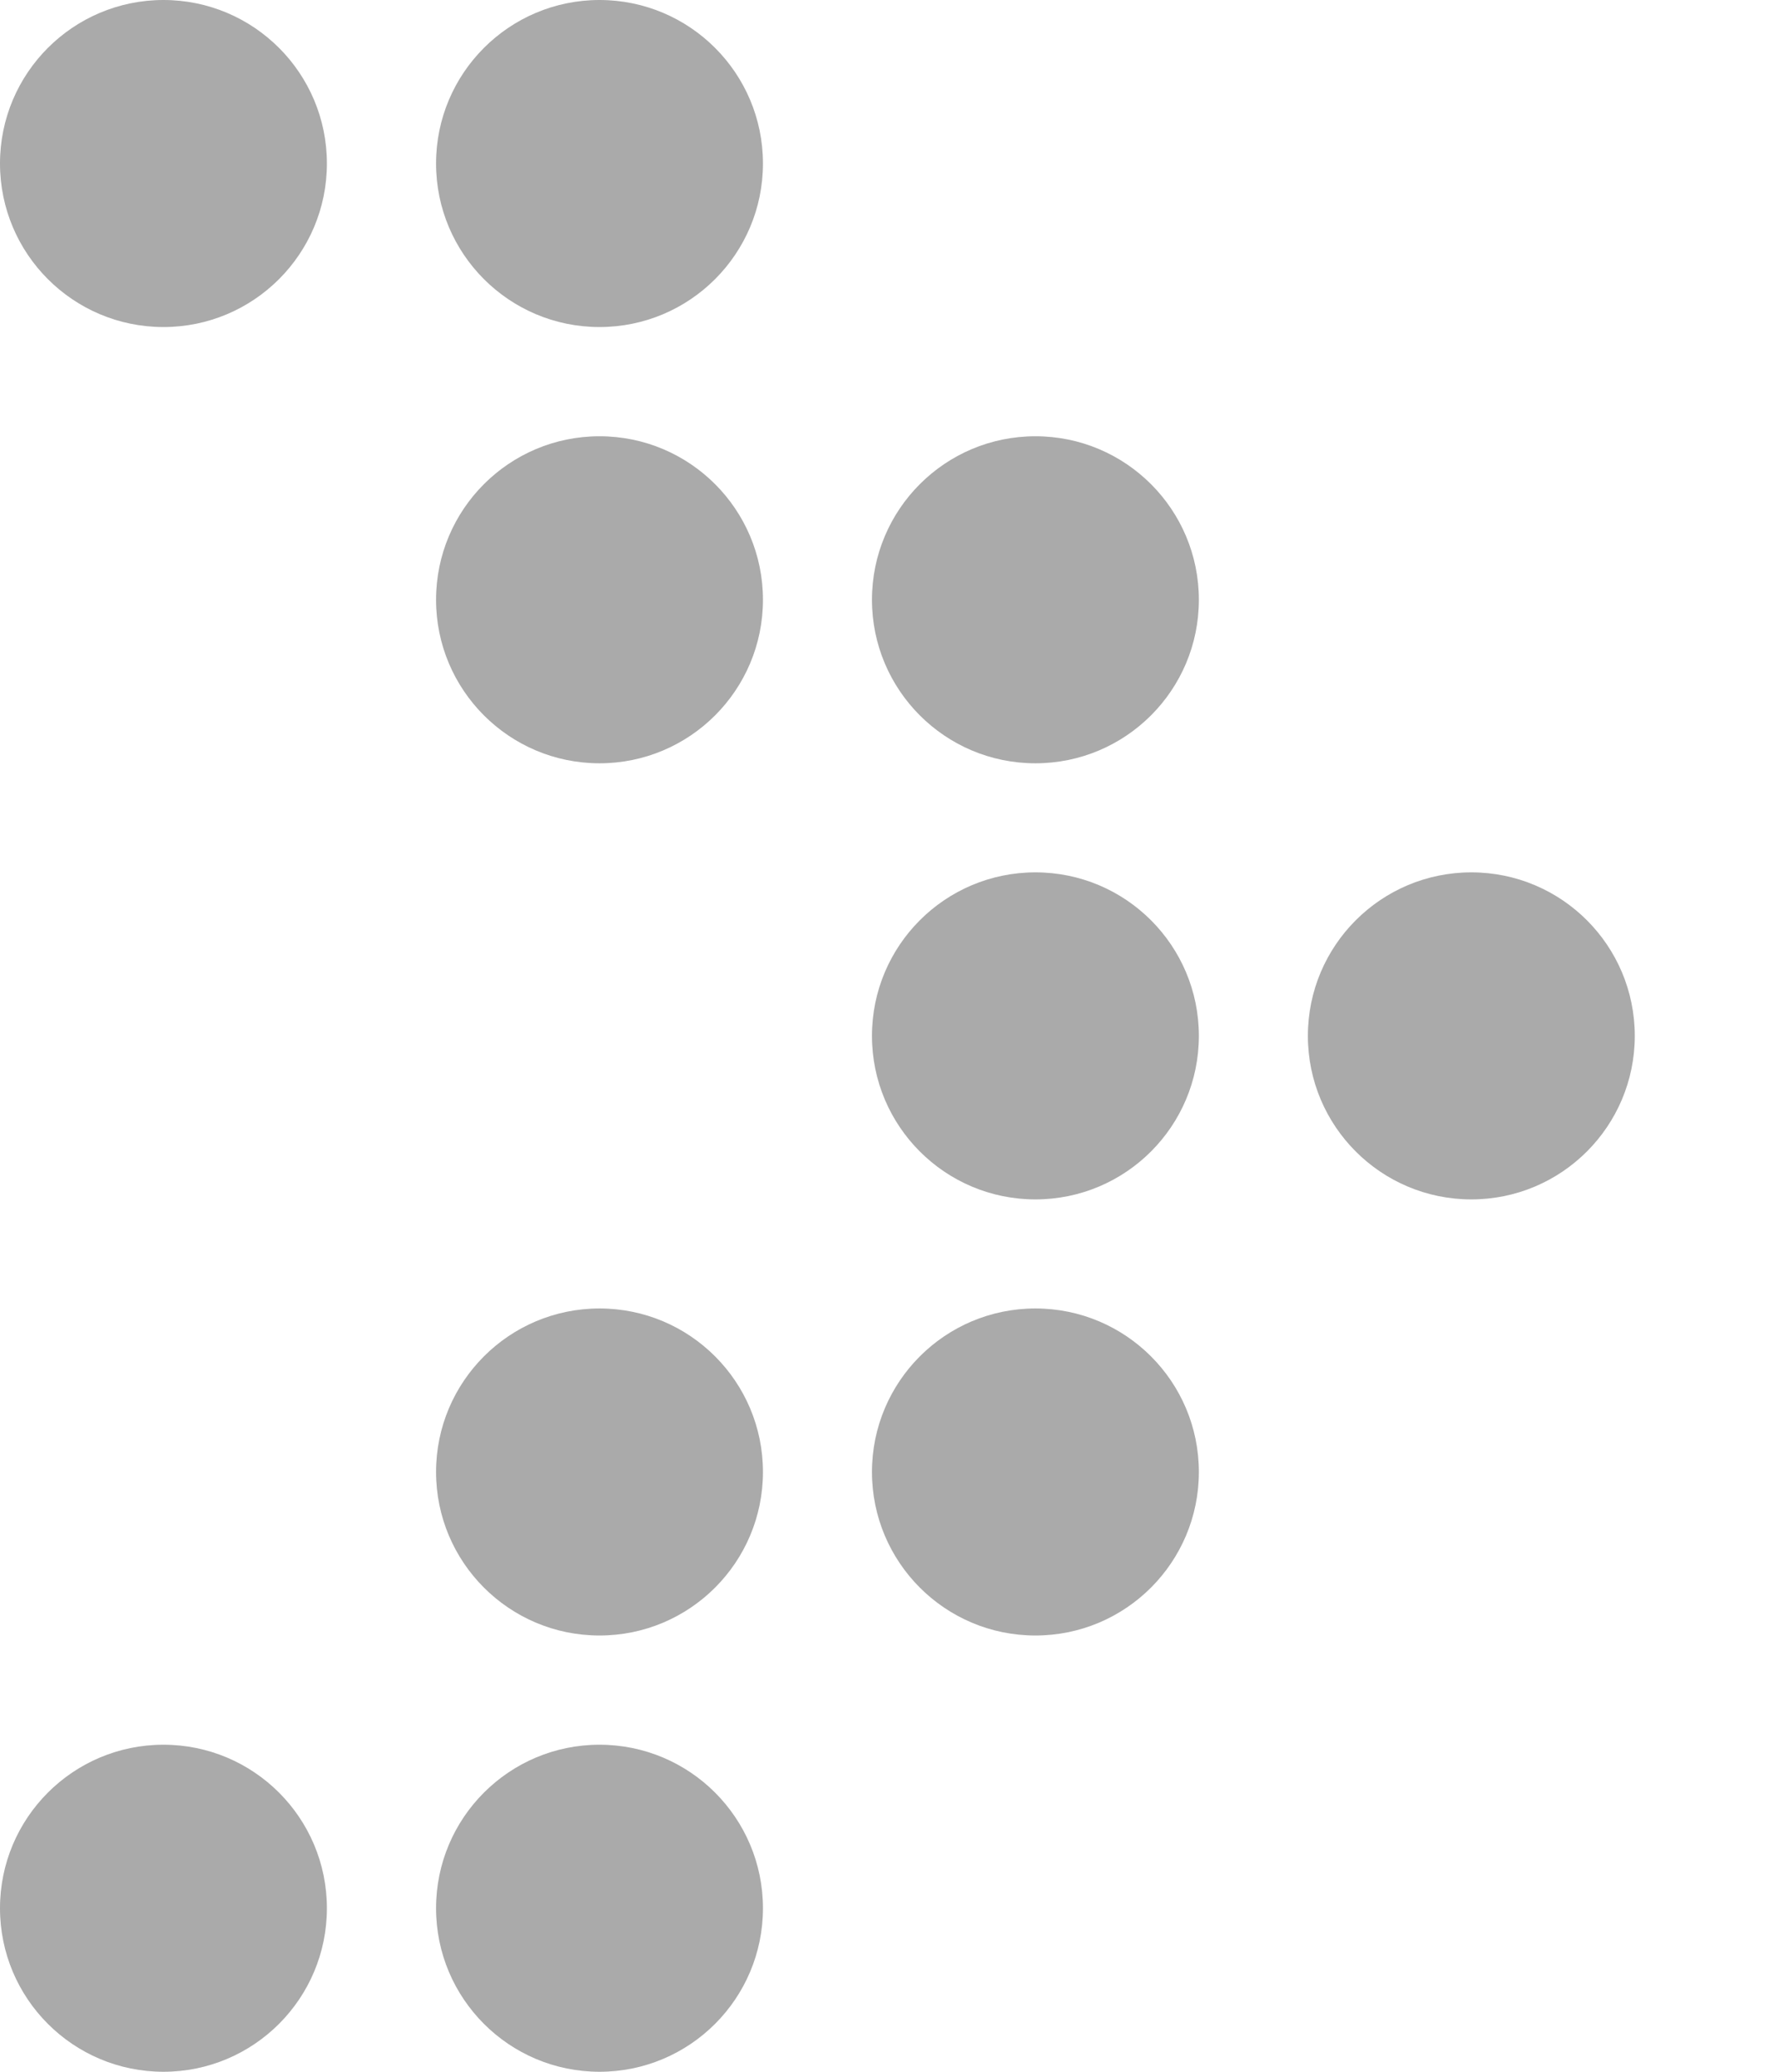 <svg width="12" height="14" viewBox="0 0 12 14" fill="none" xmlns="http://www.w3.org/2000/svg">
<circle cx="1.105" cy="1.105" r="1.105" fill="#AAAAAA"/>
<circle cx="4.053" cy="1.105" r="1.105" fill="#AAAAAA"/>
<circle cx="4.053" cy="4.053" r="1.105" fill="#AAAAAA"/>
<circle cx="7" cy="4.053" r="1.105" fill="#AAAAAA"/>
<circle cx="7" cy="7" r="1.105" fill="#AAAAAA"/>
<circle cx="9.947" cy="7" r="1.105" fill="#AAAAAA"/>
<circle cx="7" cy="9.947" r="1.105" fill="#AAAAAA"/>
<circle cx="4.053" cy="9.947" r="1.105" fill="#AAAAAA"/>
<circle cx="4.053" cy="12.895" r="1.105" fill="#AAAAAA"/>
<circle cx="1.105" cy="12.895" r="1.105" fill="#AAAAAA"/>
</svg>
